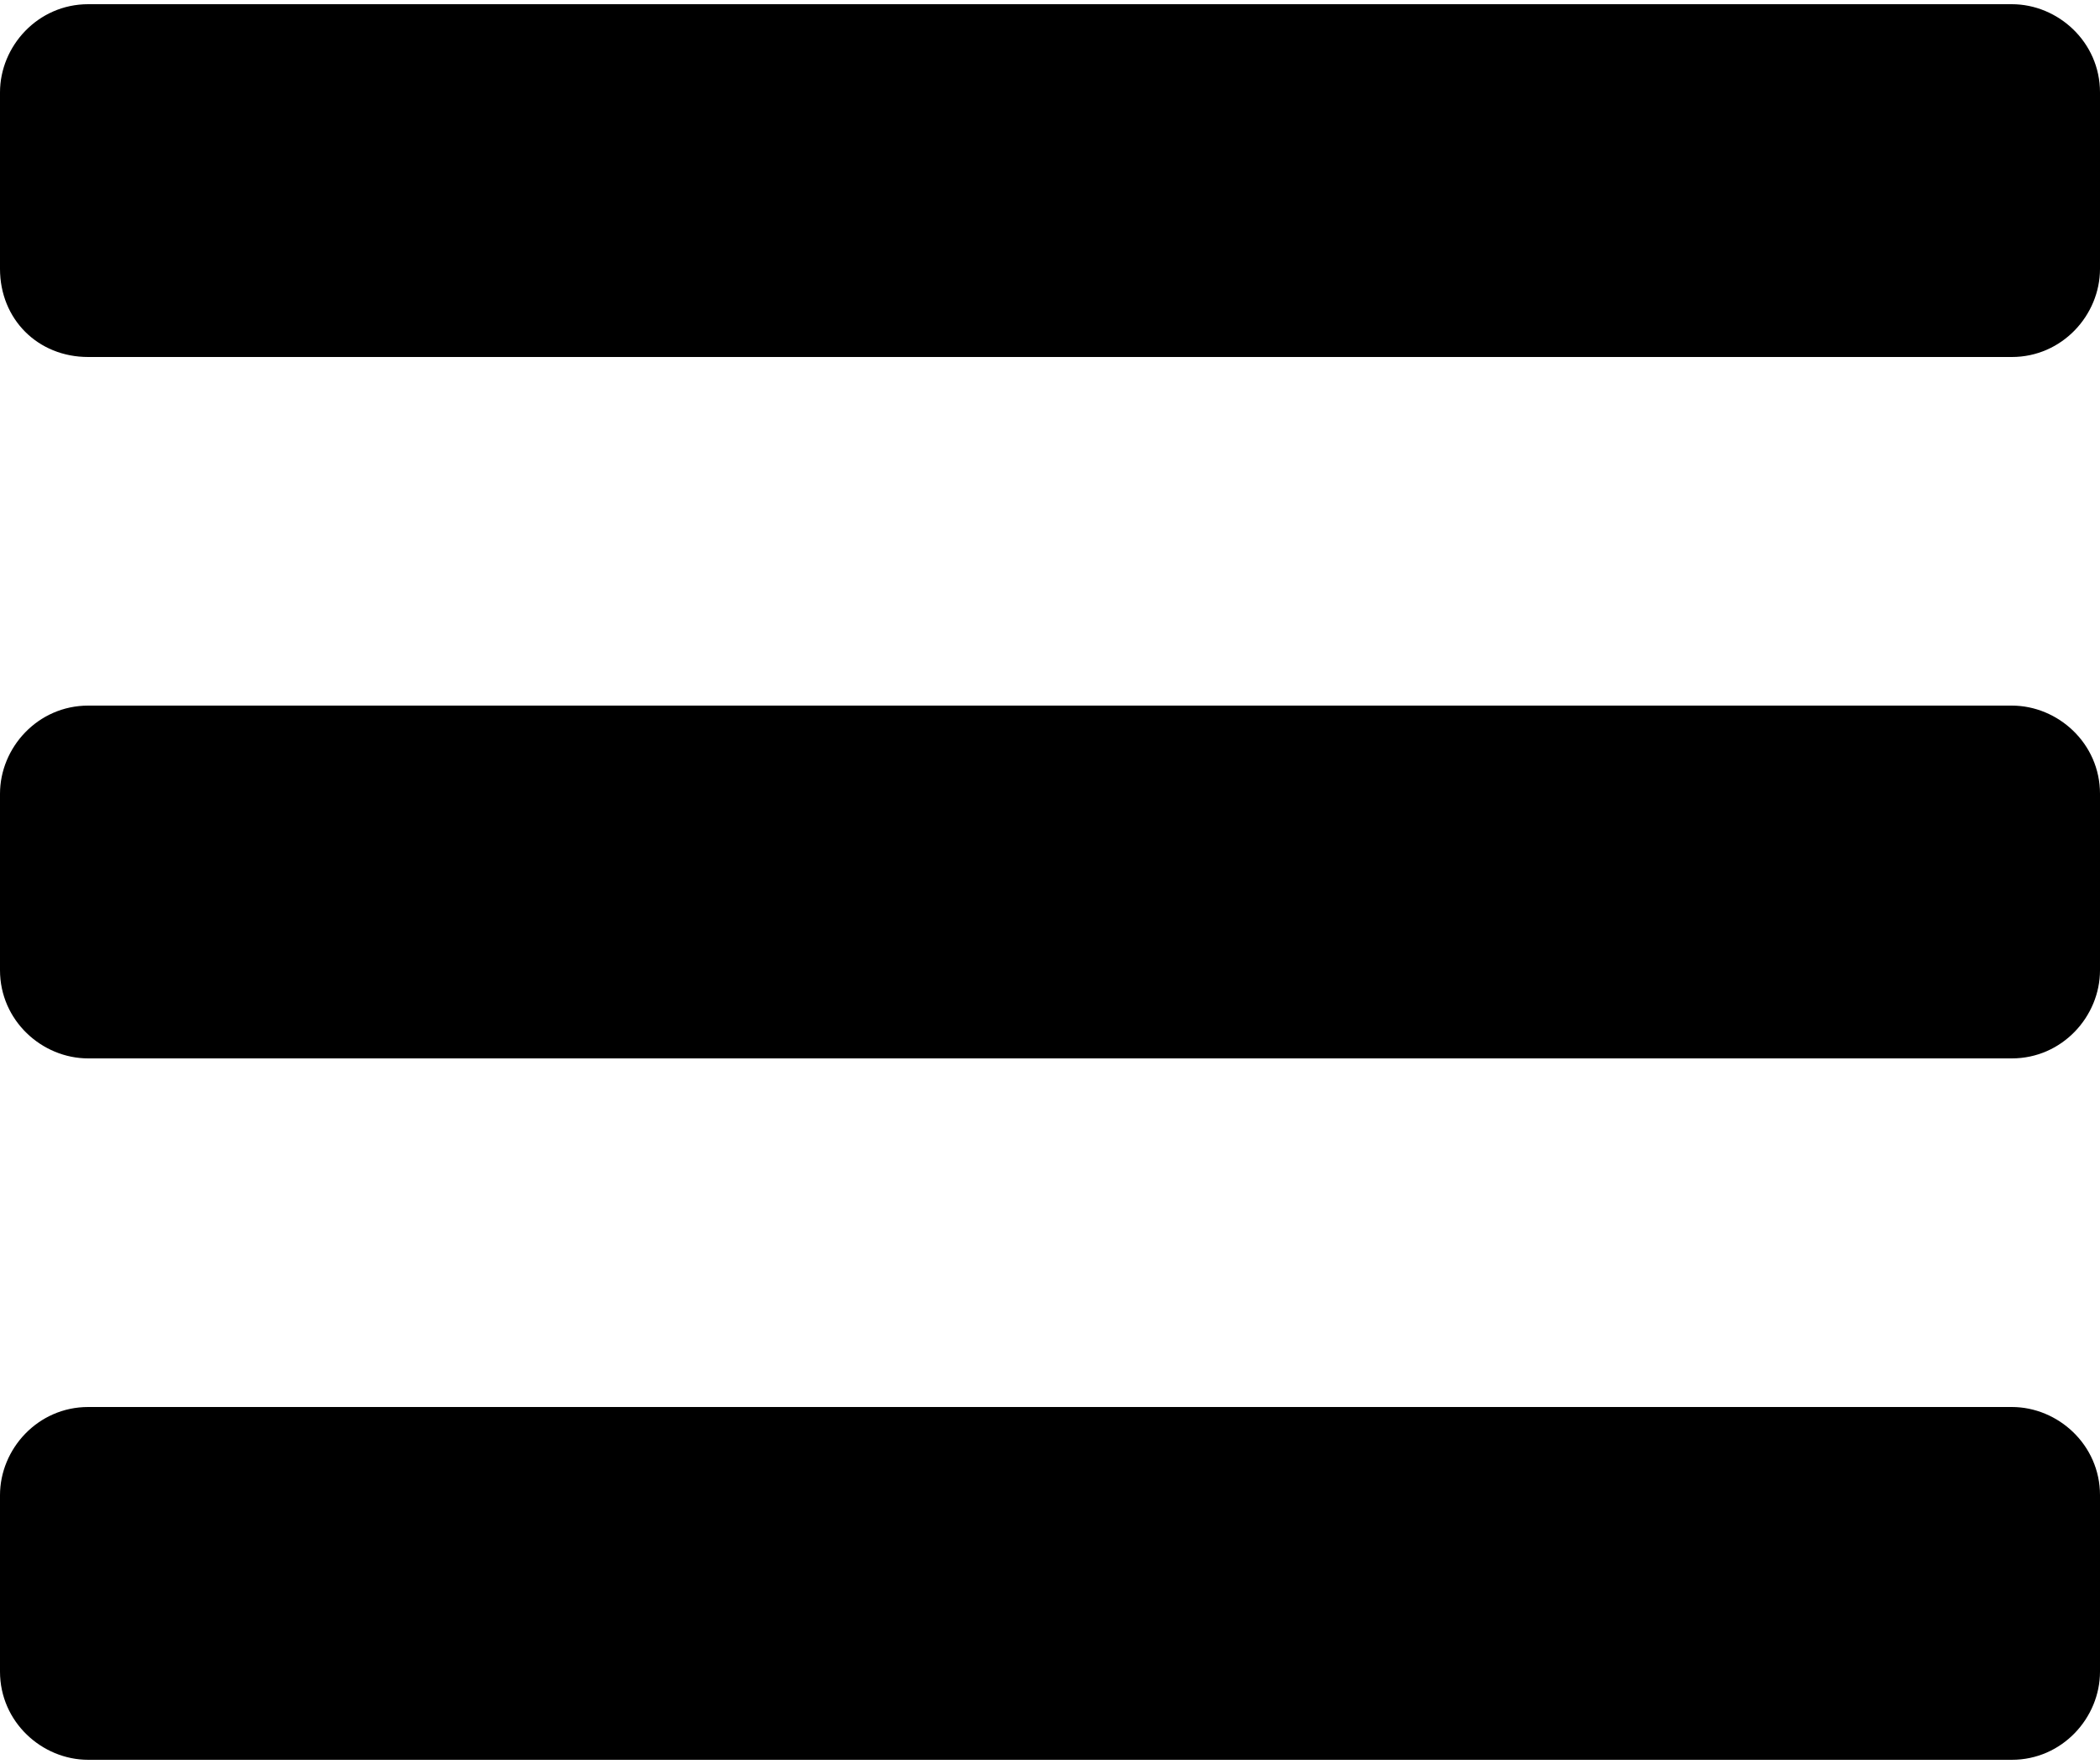 <?xml version="1.0" encoding="utf-8"?>
<!-- Generator: Adobe Illustrator 21.1.0, SVG Export Plug-In . SVG Version: 6.00 Build 0)  -->
<svg version="1.1" id="Layer_1" xmlns="http://www.w3.org/2000/svg" xmlns:xlink="http://www.w3.org/1999/xlink" x="0px" y="0px"
	 viewBox="0 0 50 42" style="enable-background:new 0 0 50 42;" xml:space="preserve">
<style type="text/css">
	.st0{fill:#000000;}
</style>
<g>
	<path class="st0" d="M50,6.4c0,1.1-0.9,2.1-2.1,2.1H2.1C0.9,8.5,0,7.6,0,6.4V2.2c0-1.1,0.9-2.1,2.1-2.1h45.8c1.1,0,2.1,0.9,2.1,2.1
		V6.4z M50,23.1c0,1.1-0.9,2.1-2.1,2.1H2.1c-1.1,0-2.1-0.9-2.1-2.1v-4.2c0-1.1,0.9-2.1,2.1-2.1h45.8c1.1,0,2.1,0.9,2.1,2.1V23.1z
		 M50,39.8c0,1.1-0.9,2.1-2.1,2.1H2.1c-1.1,0-2.1-0.9-2.1-2.1v-4.2c0-1.1,0.9-2.1,2.1-2.1h45.8c1.1,0,2.1,0.9,2.1,2.1V39.8z"/>
</g>
</svg>
